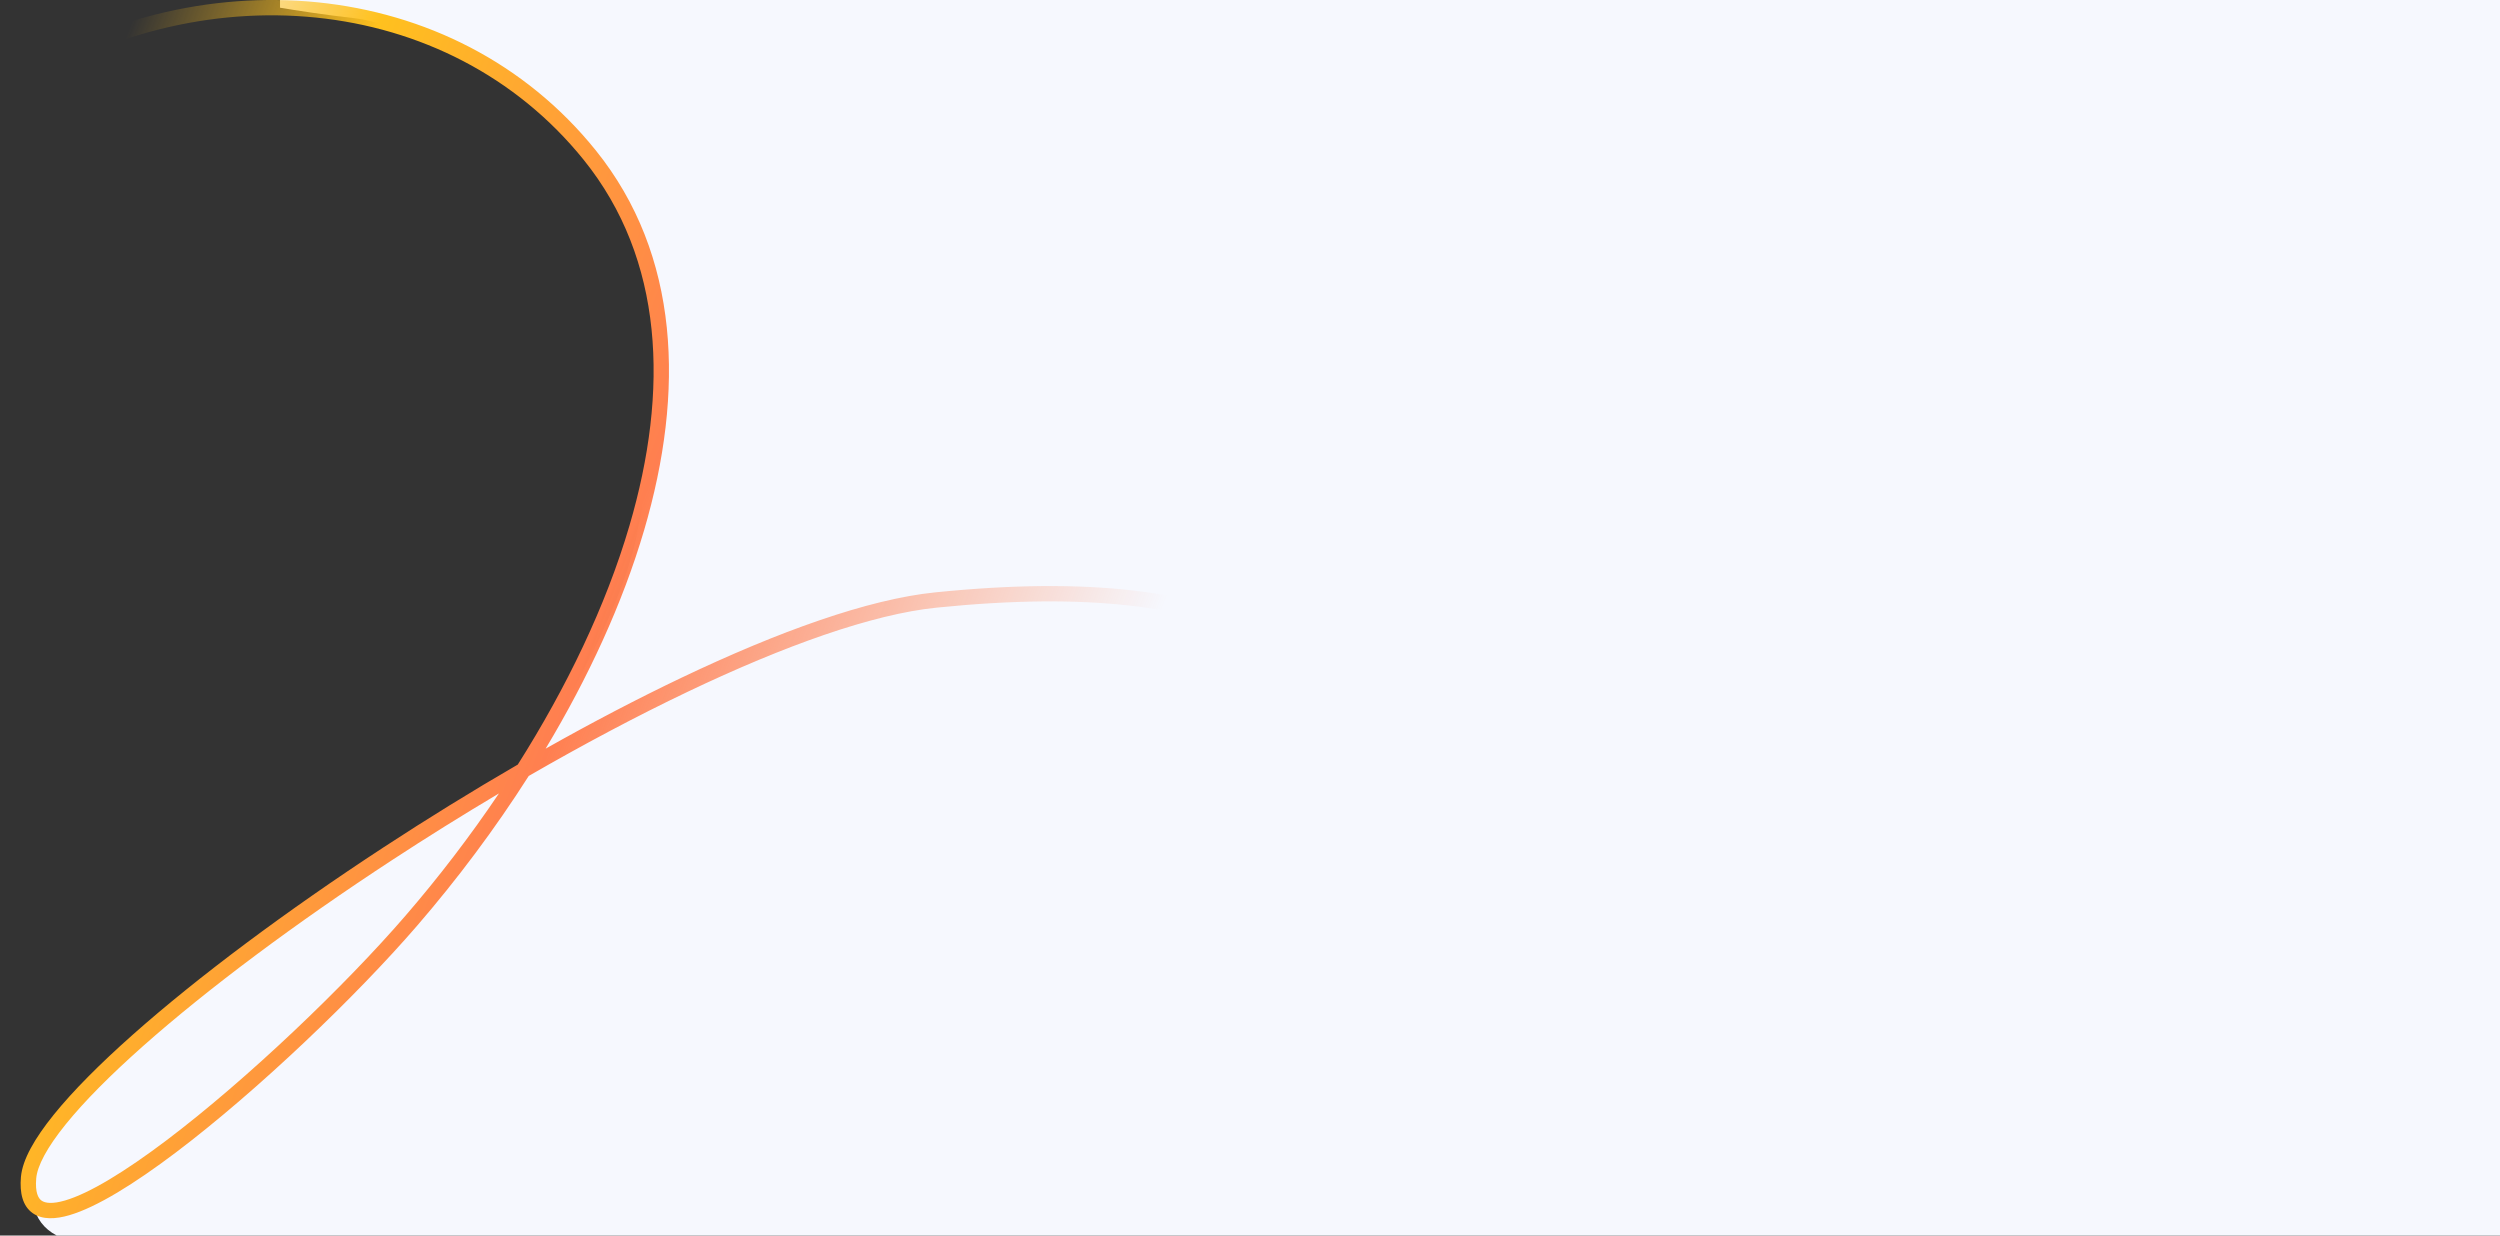 <?xml version="1.0" encoding="UTF-8"?> <svg xmlns="http://www.w3.org/2000/svg" width="1299" height="642" viewBox="0 0 1299 642" fill="none"><rect x="0" y="0" width="1299" height="642" fill="#333333" stroke="none"/> <path d="M946.001 0H145.501V4C152.334 5.167 169.7 7.9 184.5 9.5C203 11.5 246.501 30.5 267.001 42C287.501 53.5 310.501 81.5 330.501 118.5C350.501 155.5 341.001 229.5 330.501 279.5C322.101 319.5 287.667 378.167 271.501 402.5C253.5 413.5 203.383 443.492 177.5 462.5C145.5 486 115.501 494 44.501 565C24.976 584.524 1.999 627.5 29.5 642H1299V0H946.001Z" fill="#F6F8FE"></path> <path fill-rule="evenodd" clip-rule="evenodd" d="M303.336 83.115C232.688 -4.622 102.763 -15.41 4.426 50.065L0 43.434C101.146 -23.912 235.869 -13.387 309.554 78.121C353.373 132.539 355.819 203.585 334.691 275.482C323.481 313.628 305.591 352.203 283.504 389.006C307.371 375.552 331.181 363.071 354.166 352.117C404.424 328.163 451.106 311.324 485.89 307.801C568.15 299.468 616.865 307.788 656.998 323.766C676.973 331.719 694.722 341.531 713.226 351.909C714.155 352.431 715.087 352.953 716.021 353.478C733.716 363.409 752.279 373.828 774.523 383.841C820.893 404.714 859.832 404.571 892.276 391.818C924.848 379.015 951.373 353.303 972.382 322.157L979 326.61C957.453 358.554 929.785 385.639 895.198 399.234C860.482 412.88 819.296 412.737 771.244 391.107C748.67 380.945 729.831 370.371 712.169 360.457C711.216 359.922 710.266 359.389 709.318 358.858C690.793 348.467 673.466 338.902 654.043 331.169C615.38 315.776 568.011 307.493 486.695 315.729C453.339 319.108 407.685 335.439 357.602 359.309C330.726 372.119 302.682 387.046 274.728 403.192C257.239 430.642 237.535 456.915 216.687 481.06C185.267 517.448 134.029 566.624 91.228 598.935C69.945 615.002 50.273 627.271 35.995 631.428C28.987 633.469 22.055 633.919 17 630.357C11.736 626.649 10.169 619.852 10.872 611.606C11.269 606.946 13.136 601.864 16.01 596.545C18.904 591.189 22.943 585.369 27.937 579.187C37.924 566.824 51.955 552.738 68.941 537.667C102.928 507.512 149.084 473.117 199.274 440.288C221.934 425.465 245.437 410.949 269.037 397.275C294.336 357.292 314.783 314.929 327.034 273.238C347.771 202.673 344.879 134.707 303.336 83.115ZM259.257 412.257C240.444 423.436 221.778 435.094 203.646 446.955C153.674 479.641 107.854 513.801 74.24 543.625C57.425 558.544 43.75 572.304 34.147 584.191C29.346 590.134 25.62 595.54 23.032 600.33C20.424 605.156 19.09 609.139 18.822 612.282C18.195 619.643 19.891 622.642 21.599 623.845C23.514 625.194 27.264 625.669 33.762 623.777C46.497 620.069 65.142 608.638 86.416 592.578C128.728 560.636 179.559 511.856 210.644 475.855C227.865 455.911 244.271 434.527 259.257 412.257Z" fill="url(#paint0_linear_1394_299)"></path> <defs> <linearGradient id="paint0_linear_1394_299" x1="56.738" y1="3.616" x2="639.252" y2="223.214" gradientUnits="userSpaceOnUse"> <stop offset="0.022" stop-color="#FFC11E" stop-opacity="0"></stop> <stop offset="0.215" stop-color="#FFC11E"></stop> <stop offset="0.562" stop-color="#FF7F50"></stop> <stop offset="1" stop-color="#FF7F50" stop-opacity="0"></stop> </linearGradient> </defs> </svg> 